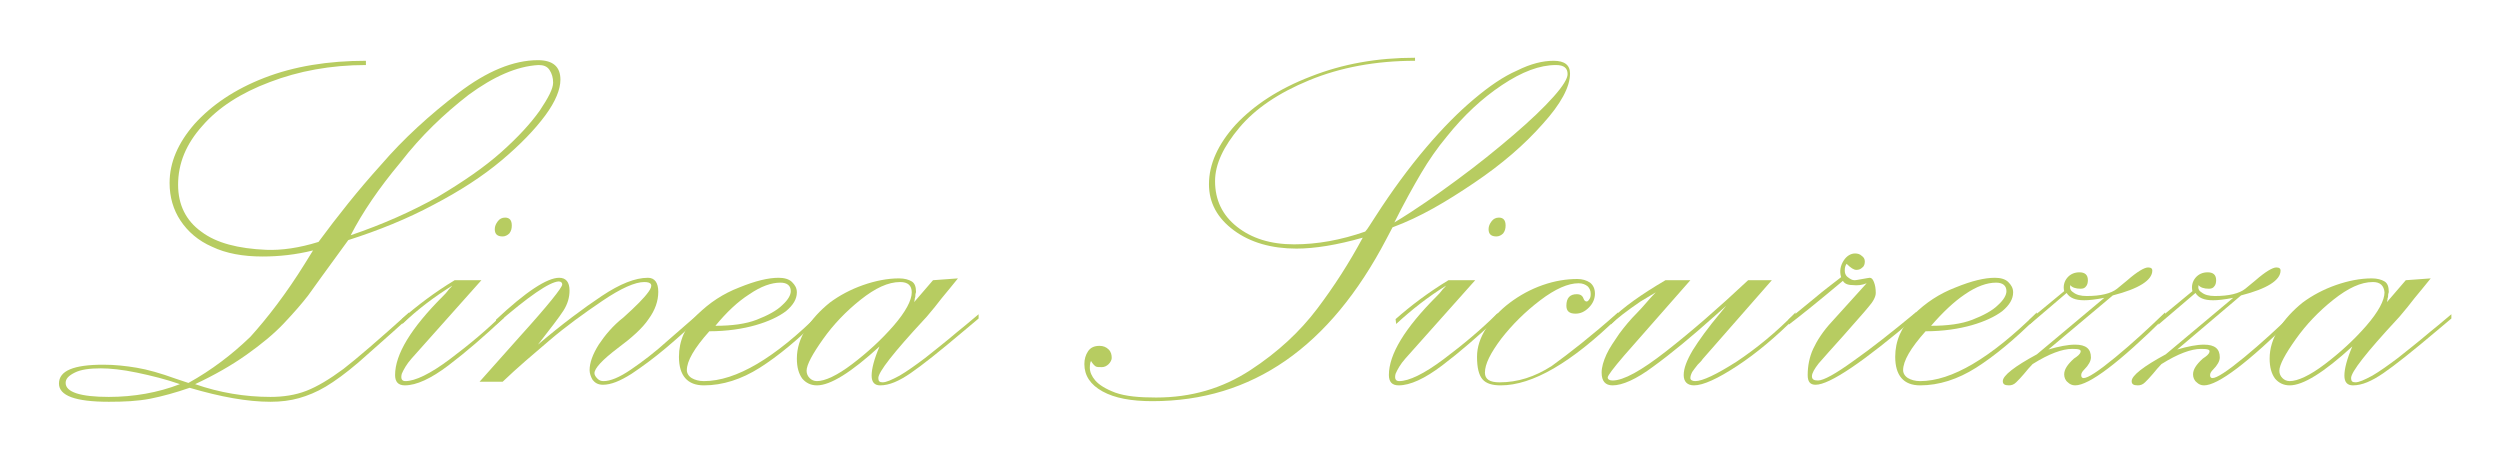 <?xml version="1.0" encoding="utf-8"?>
<!-- Generator: Adobe Illustrator 27.0.0, SVG Export Plug-In . SVG Version: 6.00 Build 0)  -->
<svg version="1.1" id="Livello_1" xmlns="http://www.w3.org/2000/svg" xmlns:xlink="http://www.w3.org/1999/xlink" x="0px" y="0px"
	 viewBox="0 0 411.3 75.9" style="enable-background:new 0 0 411.3 75.9;" xml:space="preserve">
<style type="text/css">
	.st0{enable-background:new    ;}
	.st1{fill:#B7CC61;}
</style>
<g class="st0">
	<path class="st1" d="M50.2,43.3l1.3-2.1c-2.8,0.7-5.6,1-8.3,1c-3.2,0-6-0.5-8.3-1.6c-2.3-1-4-2.5-5.2-4.3c-1.2-1.8-1.8-3.9-1.8-6.2
		c0-3.4,1.4-6.6,4.1-9.7c2.8-3.1,6.6-5.7,11.5-7.6S54,10,60.2,10v0.7c-5.8,0-11.1,1-15.8,2.8c-4.8,1.8-8.5,4.2-11.1,7.2
		c-2.7,3-4,6.2-4,9.7c0,3.3,1.3,5.9,3.8,7.7c2.5,1.9,6.1,2.8,10.7,3c2.5,0.1,5.4-0.3,8.6-1.3c3.1-4.2,6.5-8.5,10.3-12.7
		c3.7-4.3,8-8.2,12.7-11.8c4.7-3.6,9.1-5.4,13.1-5.4c2.5,0,3.7,1.1,3.7,3.2c0,1.6-0.8,3.6-2.5,5.9c-1.7,2.3-4.1,4.8-7.2,7.4
		c-3.1,2.6-6.8,5-11.2,7.3c-4.3,2.3-9,4.2-14,5.8l-0.8,1.1c-2.9,4-4.9,6.7-5.8,8c-1,1.3-2.3,2.8-4,4.6c-1.7,1.8-3.8,3.5-6.2,5.2
		c-2.4,1.7-5.2,3.3-8.4,4.8c4,1.4,8.2,2.1,12.4,2.1c2.1,0,4.1-0.3,5.9-1s3.8-1.9,6.1-3.6c2.2-1.7,5.8-4.8,10.8-9.3v0.8
		c-3.5,3.2-6.3,5.6-8.3,7.4c-2.1,1.8-3.9,3.1-5.4,4c-1.5,0.9-3,1.5-4.4,1.9c-1.4,0.4-3,0.6-4.7,0.6c-3.8,0-8.2-0.8-13.3-2.3
		c-2.3,0.8-4.5,1.4-6.5,1.8c-2.1,0.4-4.3,0.5-6.8,0.5c-5.5,0-8.2-1-8.2-3c0-2.1,2.4-3.1,7.3-3.1c1.9,0,3.7,0.2,5.5,0.5
		c1.8,0.3,3.9,0.9,6.4,1.8l2.1,0.7c3.8-2.1,7.2-4.7,10.2-7.6C44,52.3,47.1,48.3,50.2,43.3z M29.6,63.2c-2.3-0.8-4.7-1.4-7.1-1.9
		c-2.4-0.5-4.4-0.7-5.9-0.7c-1.9,0-3.3,0.2-4.3,0.7c-1,0.5-1.5,1-1.5,1.7c0,1.5,2.4,2.3,7.1,2.3C22,65.3,26,64.6,29.6,63.2z
		 M57.7,38.7c5.3-1.8,10-3.9,14.3-6.3c4.2-2.5,7.7-4.9,10.5-7.4s4.8-4.7,6.3-6.8c1.4-2.1,2.2-3.6,2.2-4.6c0-0.8-0.2-1.5-0.6-2.1
		c-0.4-0.6-1-0.8-1.8-0.8c-3.6,0.2-7.4,1.9-11.5,4.9c-4,3.1-7.8,6.7-11.2,11.1C62.3,31,59.6,35,57.7,38.7z"/>
	<path class="st1" d="M66.2,53.3l-0.1-0.8c2.5-2.2,5.4-4.4,8.7-6.4h4.4L67.7,59c-0.8,0.9-1.3,1.8-1.6,2.5c-0.2,0.8,0,1.2,0.6,1.2
		c1.6,0,4.1-1.2,7.3-3.6c3.2-2.4,6.2-4.9,8.9-7.6v0.8c-3.2,3-6.2,5.6-9.1,7.8c-2.9,2.2-5.3,3.3-7.2,3.3c-1.1,0-1.6-0.6-1.6-1.7
		c0-3.4,2.6-7.7,7.9-13c0.3-0.3,0.6-0.6,0.8-0.9c0.2-0.3,0.5-0.5,0.7-0.8C71.5,48.8,68.7,50.9,66.2,53.3z M83.1,35.8
		c0.7,0,1.1,0.4,1.1,1.3c0,0.5-0.1,0.9-0.4,1.3c-0.3,0.3-0.7,0.5-1.1,0.5c-0.9,0-1.3-0.4-1.3-1.2c0-0.5,0.2-0.9,0.5-1.3
		C82.2,36,82.6,35.8,83.1,35.8z"/>
	<path class="st1" d="M81.6,53.4v-0.8C86.5,48,90,45.7,92,45.7c1.1,0,1.7,0.7,1.7,2.1c0,1.1-0.3,2.2-1,3.3s-2.1,2.9-4.2,5.6
		c4-3.4,7.5-6,10.5-8c3-2,5.5-3,7.6-3c1.1,0,1.7,0.8,1.7,2.3c0,1.5-0.5,3-1.6,4.5c-1,1.5-2.8,3.1-5.1,4.8c-2.5,1.9-3.8,3.3-3.8,4.1
		c0,0.3,0.2,0.6,0.5,0.9c0.3,0.3,0.6,0.4,1,0.4c1.1,0,2.6-0.6,4.5-1.9c1.9-1.3,3.9-2.8,6.1-4.8c2.2-1.9,4-3.5,5.4-4.7v0.8
		c-2,1.9-3.9,3.6-5.8,5.2c-1.9,1.6-3.8,3-5.6,4.2c-1.9,1.2-3.4,1.8-4.7,1.8c-0.8,0-1.3-0.3-1.7-0.8c-0.3-0.5-0.5-1.1-0.5-1.6
		c0-1.2,0.5-2.6,1.5-4.2c1-1.5,2.3-3.1,4.1-4.5c2-1.8,3.4-3.2,4.1-4.2c0.8-1.1,0.5-1.6-0.7-1.6c-1.5,0-3.8,1-6.9,3.1
		c-3.1,2.1-6,4.2-8.7,6.5c-2.7,2.3-5.3,4.5-7.7,6.8h-3.8l6.5-7.3c4.8-5.3,7.1-8.2,7.1-8.7c0-0.3-0.2-0.5-0.6-0.5
		C90.4,46.4,87,48.7,81.6,53.4z"/>
	<path class="st1" d="M135,51.4v0.8c-3.6,3.6-7,6.4-10,8.3s-6.1,2.9-9.2,2.9c-2.7,0-4.1-1.6-4.1-4.7c0-2.6,1-4.9,3-6.9
		c2-2,4.3-3.5,6.9-4.5c2.7-1.1,4.8-1.6,6.5-1.6c0.9,0,1.7,0.2,2.2,0.7s0.8,1,0.8,1.7c0,1.1-0.6,2.1-1.8,3.1c-1.2,0.9-2.9,1.7-5,2.3
		c-2.1,0.6-4.7,1-7.6,1c-2.5,2.8-3.7,4.9-3.7,6.4c0,0.5,0.3,1,0.8,1.3s1.2,0.5,2,0.5C121.1,62.7,127.5,58.9,135,51.4z M117.7,53.6
		c2.7,0,5-0.3,6.8-1s3.3-1.5,4.2-2.4c1-0.9,1.4-1.7,1.4-2.3c0-0.9-0.6-1.4-1.7-1.4c-1.5,0-3.2,0.6-5.1,1.9
		C121.4,49.6,119.5,51.4,117.7,53.6z"/>
	<path class="st1" d="M161,52.4l-2.5,2.1c-3.9,3.3-6.8,5.6-8.7,6.9c-1.9,1.3-3.5,2-5,2c-0.9,0-1.4-0.5-1.4-1.6
		c0-1.1,0.4-2.7,1.3-4.8c-4.7,4.3-8.1,6.4-10.3,6.4c-1,0-1.8-0.4-2.4-1.1c-0.6-0.8-0.9-1.9-0.9-3.3c0-1.7,0.5-3.3,1.5-4.9
		s2.3-3,3.9-4.3c1.6-1.2,3.5-2.2,5.5-2.9c2-0.7,4-1.1,5.9-1.1c0.9,0,1.6,0.2,2.1,0.5s0.7,0.9,0.7,1.7c0,0.2-0.1,0.3-0.1,0.5
		c0,0.1,0,0.4-0.1,0.6c0,0.3-0.1,0.5-0.1,0.6l3.1-3.6l4.1-0.3l-1.3,1.6c-1,1.2-1.9,2.3-2.5,3.1c-0.7,0.8-1.2,1.5-1.7,2
		c-5.1,5.5-7.6,8.7-7.6,9.7c0,0.5,0.2,0.7,0.7,0.7c0.6,0,1.5-0.4,2.8-1.1c1.2-0.7,2.6-1.7,4.2-2.9c1.5-1.2,3.3-2.6,5.3-4.3
		c2-1.6,3.1-2.6,3.5-2.9V52.4z M148.1,46.4c-2,0-4.1,1-6.5,2.9c-2.4,1.9-4.5,4.1-6.2,6.5s-2.7,4.2-2.7,5.2c0,0.5,0.2,0.9,0.5,1.2
		c0.3,0.3,0.7,0.5,1.2,0.5c1.3,0,3.3-0.9,5.8-2.8c2.5-1.9,4.8-4,6.8-6.3c2-2.3,3-4.2,3-5.5C150,47,149.4,46.4,148.1,46.4z"/>
	<path class="st1" d="M229.1,37.4l-1,1.9C218.8,57.1,206,66,189.6,66c-3.5,0-6.2-0.5-8.2-1.6c-2-1.1-3-2.6-3-4.5
		c0-0.8,0.2-1.5,0.6-2.1c0.4-0.6,1-0.9,1.9-0.9c0.6,0,1.1,0.2,1.5,0.6c0.4,0.4,0.5,0.9,0.5,1.4c0,0.3-0.2,0.7-0.5,1
		c-0.3,0.3-0.7,0.5-1.1,0.5c-0.5,0-0.8,0-1-0.1c-0.2-0.1-0.5-0.4-0.8-0.9c-0.1,0.1-0.2,0.5-0.2,1.1c0,0.7,0.3,1.4,0.9,2.1
		c0.6,0.7,1.7,1.4,3.3,2c1.7,0.6,3.9,0.8,6.7,0.8c5.8,0,10.9-1.5,15.5-4.5c4.6-3,8.2-6.4,11-10.1c2.8-3.7,5.3-7.6,7.5-11.7
		c-4.2,1.2-7.9,1.8-10.9,1.8c-4.1,0-7.6-1-10.3-3c-2.7-2-4.1-4.5-4.1-7.6c0-3.3,1.5-6.6,4.4-9.8c3-3.2,7.1-5.9,12.3-7.9
		c5.3-2.1,11-3.1,17.2-3.1V10c-6.5,0-12.3,1.1-17.4,3.2c-5.1,2.1-8.9,4.7-11.5,7.8c-2.6,3.1-4,6-4,8.8c0,3.1,1.2,5.6,3.6,7.5
		c2.4,1.9,5.5,2.9,9.4,2.9c3.8,0,7.7-0.7,11.7-2.1c0.4-0.4,0.9-1.3,1.7-2.5c2.7-4.2,5.5-8,8.3-11.3s5.4-5.9,7.9-8
		c2.5-2.1,4.8-3.7,7.1-4.7c2.2-1.1,4.2-1.6,6-1.6c1.8,0,2.7,0.7,2.7,2.1c0,2.2-1.5,5-4.5,8.3c-3,3.4-6.7,6.6-11.3,9.7
		S233.7,35.7,229.1,37.4z M229.4,36.6c3.5-2.1,6.9-4.5,10.3-7s6.5-5,9.3-7.4s5-4.5,6.6-6.3s2.3-3,2.3-3.7c0-1-0.6-1.5-1.9-1.5
		c-2.7,0-5.6,1.1-8.9,3.3c-3.3,2.2-6.3,5-9.1,8.5c-1.5,1.8-2.9,3.8-4.2,6C232.5,30.7,231,33.4,229.4,36.6z"/>
	<path class="st1" d="M229.7,53.3l-0.1-0.8c2.5-2.2,5.4-4.4,8.7-6.4h4.4L231.2,59c-0.8,0.9-1.3,1.8-1.6,2.5c-0.2,0.8,0,1.2,0.6,1.2
		c1.6,0,4.1-1.2,7.3-3.6c3.2-2.4,6.2-4.9,8.9-7.6v0.8c-3.2,3-6.2,5.6-9.1,7.8c-2.9,2.2-5.3,3.3-7.2,3.3c-1.1,0-1.6-0.6-1.6-1.7
		c0-3.4,2.6-7.7,7.9-13c0.3-0.3,0.6-0.6,0.8-0.9c0.2-0.3,0.5-0.5,0.7-0.8C235,48.8,232.3,50.9,229.7,53.3z M246.6,35.8
		c0.7,0,1.1,0.4,1.1,1.3c0,0.5-0.1,0.9-0.4,1.3c-0.3,0.3-0.7,0.5-1.1,0.5c-0.9,0-1.3-0.4-1.3-1.2c0-0.5,0.2-0.9,0.5-1.3
		C245.7,36,246.1,35.8,246.6,35.8z"/>
	<path class="st1" d="M266.2,51.4v0.8c-7.7,7.5-14.1,11.2-19.3,11.2c-1.4,0-2.4-0.3-3-1c-0.6-0.7-0.9-1.9-0.9-3.7
		c0-1.6,0.5-3.1,1.5-4.7c1-1.6,2.3-3,3.9-4.2s3.4-2.2,5.4-2.9c2-0.7,3.9-1,5.7-1c0.8,0,1.5,0.2,2.1,0.6c0.5,0.4,0.8,1,0.8,1.8
		c0,0.8-0.3,1.6-1,2.3c-0.7,0.7-1.4,1-2.2,1c-1,0-1.5-0.4-1.5-1.3c0-1.3,0.6-1.9,1.7-1.9c0.7,0,1,0.3,1.2,0.9
		c0.1,0.2,0.3,0.3,0.4,0.3c0.2,0,0.3-0.1,0.5-0.4c0.2-0.3,0.2-0.6,0.2-0.9c0-0.5-0.2-0.9-0.5-1.2c-0.4-0.3-0.8-0.5-1.5-0.5
		c-1.7,0-3.8,0.9-6.3,2.8s-4.6,4-6.4,6.3c-1.8,2.4-2.7,4.2-2.7,5.6c0,1.1,0.8,1.6,2.4,1.6c3,0,5.8-0.9,8.6-2.7
		C258.2,58.1,261.8,55.3,266.2,51.4z"/>
	<path class="st1" d="M265,53.4v-0.8c2.1-2.1,5.1-4.2,9-6.5h4.1l-10.9,12.4c-1.8,2.1-2.7,3.3-2.7,3.6c0,0.3,0.3,0.5,0.8,0.5
		c1.8,0,4.7-1.6,8.8-4.8s8.6-7.1,13.5-11.7h3.9l-11.4,13c-0.1,0.2-0.4,0.5-0.8,0.9c-0.4,0.5-0.7,0.9-0.9,1.2c-0.2,0.4-0.3,0.7-0.3,1
		c0,0.3,0.3,0.5,0.8,0.5c1.2,0,3.5-1.1,6.8-3.2c3.3-2.2,6.6-4.9,9.7-8.1v0.8c-3.2,3.2-6.4,5.9-9.6,8c-3.2,2.1-5.6,3.2-7.1,3.2
		c-1.1,0-1.7-0.6-1.7-1.7c0-1.1,0.5-2.4,1.5-4.1c1-1.6,2.5-3.7,4.6-6.2l0.9-1.1l-1.8,1.6c-3.9,3.5-7.3,6.3-10.2,8.4
		c-2.8,2.1-5.1,3.1-6.7,3.1c-1.2,0-1.8-0.7-1.8-2.1c0-0.9,0.3-1.9,0.8-3c0.5-1.1,1.3-2.2,2.1-3.4c0.9-1.2,1.8-2.3,2.9-3.4
		s2-2.3,3.1-3.4l-2.5,1.5C267.7,51.1,266,52.4,265,53.4z"/>
	<path class="st1" d="M294.2,52.6c1.5-1.2,2.9-2.4,4.4-3.6c1.4-1.2,2.9-2.3,4.3-3.4c-0.3-1-0.1-1.9,0.4-2.7c0.5-0.8,1.2-1.2,1.9-1.2
		c0.4,0,0.8,0.1,1.1,0.4c0.3,0.2,0.5,0.5,0.5,0.9c0,0.4-0.1,0.8-0.4,1c-0.3,0.3-0.6,0.4-1,0.4s-0.9-0.3-1.6-1
		c-0.2,0.3-0.3,0.6-0.3,1.1c0,0.4,0.1,0.8,0.5,1.1s0.7,0.5,1.1,0.5c0.3,0,0.7-0.1,1.3-0.2c0.7-0.1,1-0.2,1.2-0.2
		c0.3,0,0.5,0.2,0.7,0.7c0.2,0.5,0.3,1.1,0.3,1.8c0,0.6-0.4,1.4-1.2,2.3c-0.8,1-2.2,2.5-4.1,4.7c-2,2.2-3.3,3.7-4.1,4.6
		c-0.7,0.9-1.1,1.6-1.1,2.1s0.3,0.7,1,0.7c0.9,0,2.9-1.1,5.8-3.2c3-2.1,6.4-4.8,10.4-8.1v0.8c-8.8,7.5-14.3,11.2-16.6,11.2
		c-0.9,0-1.3-0.5-1.3-1.6c0-1.5,0.3-3,0.9-4.3s1.6-2.9,3.1-4.5l5.7-6.3c-0.7,0.3-1.5,0.4-2.3,0.3c-0.9,0-1.4-0.3-1.6-0.7
		c-4.3,3.6-7.3,6-8.9,7.2V52.6z"/>
	<path class="st1" d="M335.1,51.4v0.8c-3.6,3.6-7,6.4-10,8.3s-6.1,2.9-9.2,2.9c-2.7,0-4.1-1.6-4.1-4.7c0-2.6,1-4.9,3-6.9
		c2-2,4.3-3.5,6.9-4.5c2.7-1.1,4.8-1.6,6.5-1.6c0.9,0,1.7,0.2,2.2,0.7s0.8,1,0.8,1.7c0,1.1-0.6,2.1-1.8,3.1c-1.2,0.9-2.9,1.7-5,2.3
		c-2.1,0.6-4.7,1-7.6,1c-2.5,2.8-3.7,4.9-3.7,6.4c0,0.5,0.3,1,0.8,1.3s1.2,0.5,2,0.5C321.1,62.7,327.5,58.9,335.1,51.4z M317.7,53.6
		c2.7,0,5-0.3,6.8-1s3.3-1.5,4.2-2.4c1-0.9,1.4-1.7,1.4-2.3c0-0.9-0.6-1.4-1.7-1.4c-1.5,0-3.2,0.6-5.1,1.9
		C321.5,49.6,319.6,51.4,317.7,53.6z"/>
	<path class="st1" d="M333.9,52.6l5.7-4.7c-0.2-0.8,0-1.6,0.5-2.2c0.5-0.6,1.2-0.9,2-0.9c0.9,0,1.4,0.4,1.4,1.3c0,0.4-0.1,0.8-0.3,1
		c-0.2,0.3-0.5,0.4-0.9,0.4c-0.8,0-1.4-0.2-1.7-0.6c-0.1,0.5,0,0.9,0.5,1.2c0.5,0.4,1.2,0.6,2.2,0.6c2.3,0,4-0.4,5-1.2l1.7-1.4
		c1.6-1.4,2.8-2.1,3.4-2.1c0.5,0,0.7,0.2,0.7,0.5c0,1.6-2.2,3-6.5,4.1L337,57.5c1.7-0.5,3.2-0.8,4.4-0.8c1.8,0,2.6,0.7,2.6,2.1
		c0,0.6-0.4,1.3-1.1,2c-0.3,0.3-0.5,0.6-0.5,0.9c0,0.3,0.1,0.5,0.4,0.5c0.7,0,2.4-1.1,5.2-3.4c2.8-2.3,5.5-4.8,8.2-7.4v0.8
		c-7.6,7.5-12.5,11.2-14.8,11.2c-0.5,0-0.9-0.2-1.2-0.5c-0.4-0.3-0.6-0.8-0.6-1.3c0-0.8,0.5-1.6,1.6-2.6c0.6-0.4,1-0.7,1.1-1.1
		c0.1-0.4-0.3-0.5-1.4-0.5c-1.6,0-3.8,0.8-6.5,2.5c-0.5,0.5-0.9,1-1.4,1.6c-0.5,0.6-0.9,1-1.3,1.4c-0.4,0.4-0.8,0.5-1.2,0.5
		c-0.7,0-1-0.2-1-0.7c0-0.9,1.9-2.4,5.6-4.4l11.1-9.3c-1.5,0.3-2.6,0.4-3.3,0.4c-1.5,0-2.4-0.4-2.9-1.2l-6.1,5.2V52.6z"/>
	<path class="st1" d="M355,52.6l5.7-4.7c-0.2-0.8,0-1.6,0.5-2.2c0.5-0.6,1.2-0.9,2-0.9c0.9,0,1.4,0.4,1.4,1.3c0,0.4-0.1,0.8-0.3,1
		c-0.2,0.3-0.5,0.4-0.9,0.4c-0.8,0-1.4-0.2-1.7-0.6c-0.1,0.5,0,0.9,0.5,1.2c0.5,0.4,1.2,0.6,2.2,0.6c2.3,0,4-0.4,5-1.2l1.7-1.4
		c1.6-1.4,2.8-2.1,3.4-2.1c0.5,0,0.7,0.2,0.7,0.5c0,1.6-2.2,3-6.5,4.1l-10.5,8.9c1.7-0.5,3.2-0.8,4.4-0.8c1.8,0,2.6,0.7,2.6,2.1
		c0,0.6-0.4,1.3-1.1,2c-0.3,0.3-0.5,0.6-0.5,0.9c0,0.3,0.1,0.5,0.4,0.5c0.7,0,2.4-1.1,5.2-3.4c2.8-2.3,5.5-4.8,8.2-7.4v0.8
		c-7.6,7.5-12.5,11.2-14.8,11.2c-0.5,0-0.9-0.2-1.2-0.5c-0.4-0.3-0.6-0.8-0.6-1.3c0-0.8,0.5-1.6,1.6-2.6c0.6-0.4,1-0.7,1.1-1.1
		c0.1-0.4-0.3-0.5-1.4-0.5c-1.6,0-3.8,0.8-6.5,2.5c-0.5,0.5-0.9,1-1.4,1.6c-0.5,0.6-0.9,1-1.3,1.4c-0.4,0.4-0.8,0.5-1.2,0.5
		c-0.7,0-1-0.2-1-0.7c0-0.9,1.9-2.4,5.6-4.4l11.1-9.3c-1.5,0.3-2.6,0.4-3.3,0.4c-1.5,0-2.4-0.4-2.9-1.2l-6.1,5.2V52.6z"/>
	<path class="st1" d="M403.3,52.4l-2.5,2.1c-3.9,3.3-6.8,5.6-8.7,6.9c-1.9,1.3-3.5,2-5,2c-0.9,0-1.4-0.5-1.4-1.6
		c0-1.1,0.4-2.7,1.3-4.8c-4.7,4.3-8.1,6.4-10.3,6.4c-1,0-1.8-0.4-2.4-1.1c-0.6-0.8-0.9-1.9-0.9-3.3c0-1.7,0.5-3.3,1.5-4.9
		s2.3-3,3.9-4.3c1.6-1.2,3.5-2.2,5.5-2.9c2-0.7,4-1.1,5.9-1.1c0.9,0,1.6,0.2,2.1,0.5s0.7,0.9,0.7,1.7c0,0.2-0.1,0.3-0.1,0.5
		c0,0.1,0,0.4-0.1,0.6c0,0.3-0.1,0.5-0.1,0.6l3.1-3.6l4.1-0.3l-1.3,1.6c-1,1.2-1.9,2.3-2.5,3.1c-0.7,0.8-1.2,1.5-1.7,2
		c-5.1,5.5-7.6,8.7-7.6,9.7c0,0.5,0.2,0.7,0.7,0.7c0.6,0,1.5-0.4,2.8-1.1c1.2-0.7,2.6-1.7,4.2-2.9c1.5-1.2,3.3-2.6,5.3-4.3
		c2-1.6,3.1-2.6,3.5-2.9V52.4z M390.4,46.4c-2,0-4.1,1-6.5,2.9c-2.4,1.9-4.5,4.1-6.2,6.5s-2.7,4.2-2.7,5.2c0,0.5,0.2,0.9,0.5,1.2
		c0.3,0.3,0.7,0.5,1.2,0.5c1.3,0,3.3-0.9,5.8-2.8c2.5-1.9,4.8-4,6.8-6.3c2-2.3,3-4.2,3-5.5C392.2,47,391.6,46.4,390.4,46.4z"/>
</g>
</svg>
